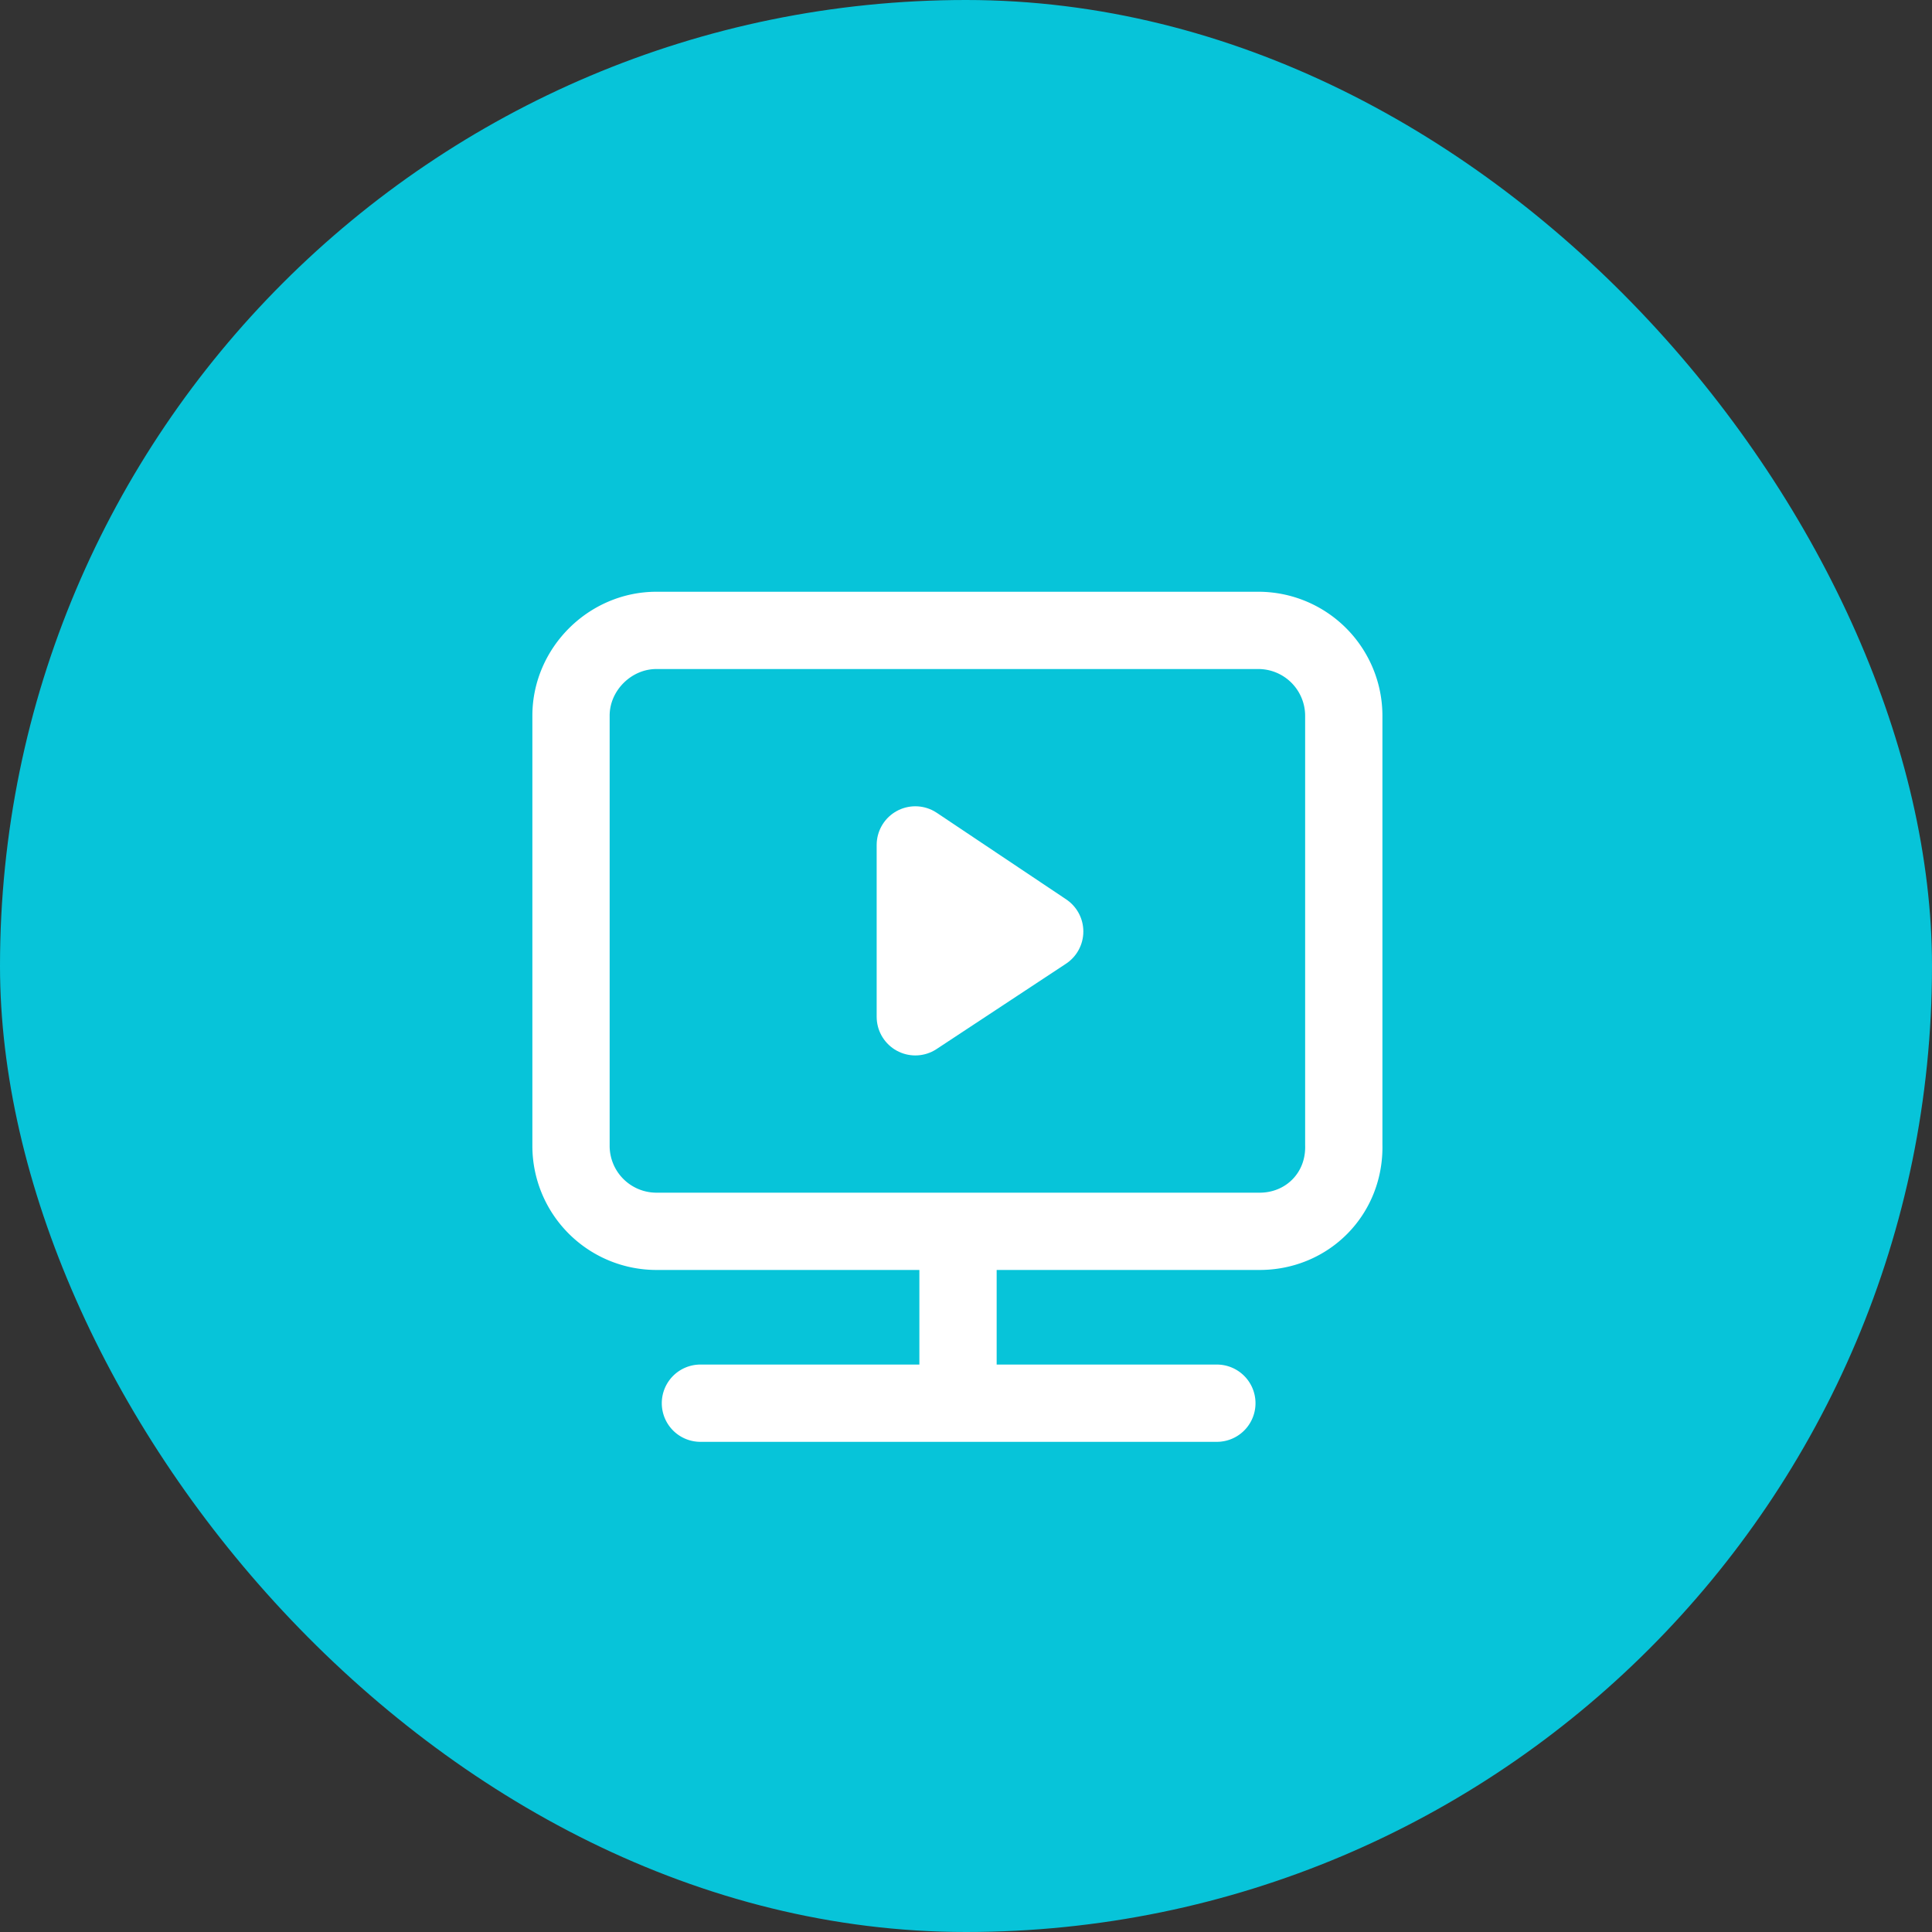 <svg xmlns="http://www.w3.org/2000/svg" width="76" height="76" fill="none" viewBox="0 0 76 76">
  <rect x="0" y="0" width="76" height="76" fill="#333333" stroke="none"/>
  <rect width="76" height="76" fill="#07C4D9" rx="38"/>
  <path stroke="#fff" stroke-linecap="round" stroke-linejoin="round" stroke-miterlimit="10" stroke-width="3.04" d="M49.55 48.437H25.822a3.362 3.362 0 01-3.36-3.356V28.154c0-1.826 1.531-3.356 3.36-3.356H49.5a3.362 3.362 0 013.361 3.356v16.878c.05 1.924-1.433 3.405-3.312 3.405zM37.686 48.437v6.76M27.553 55.198h20.315"/>
  <path fill="#fff" stroke="#fff" stroke-linecap="round" stroke-linejoin="round" stroke-miterlimit="10" stroke-width="3.04" d="M36.006 33.237l5.09 3.405-5.09 3.356v-6.76z"/>
</svg>
